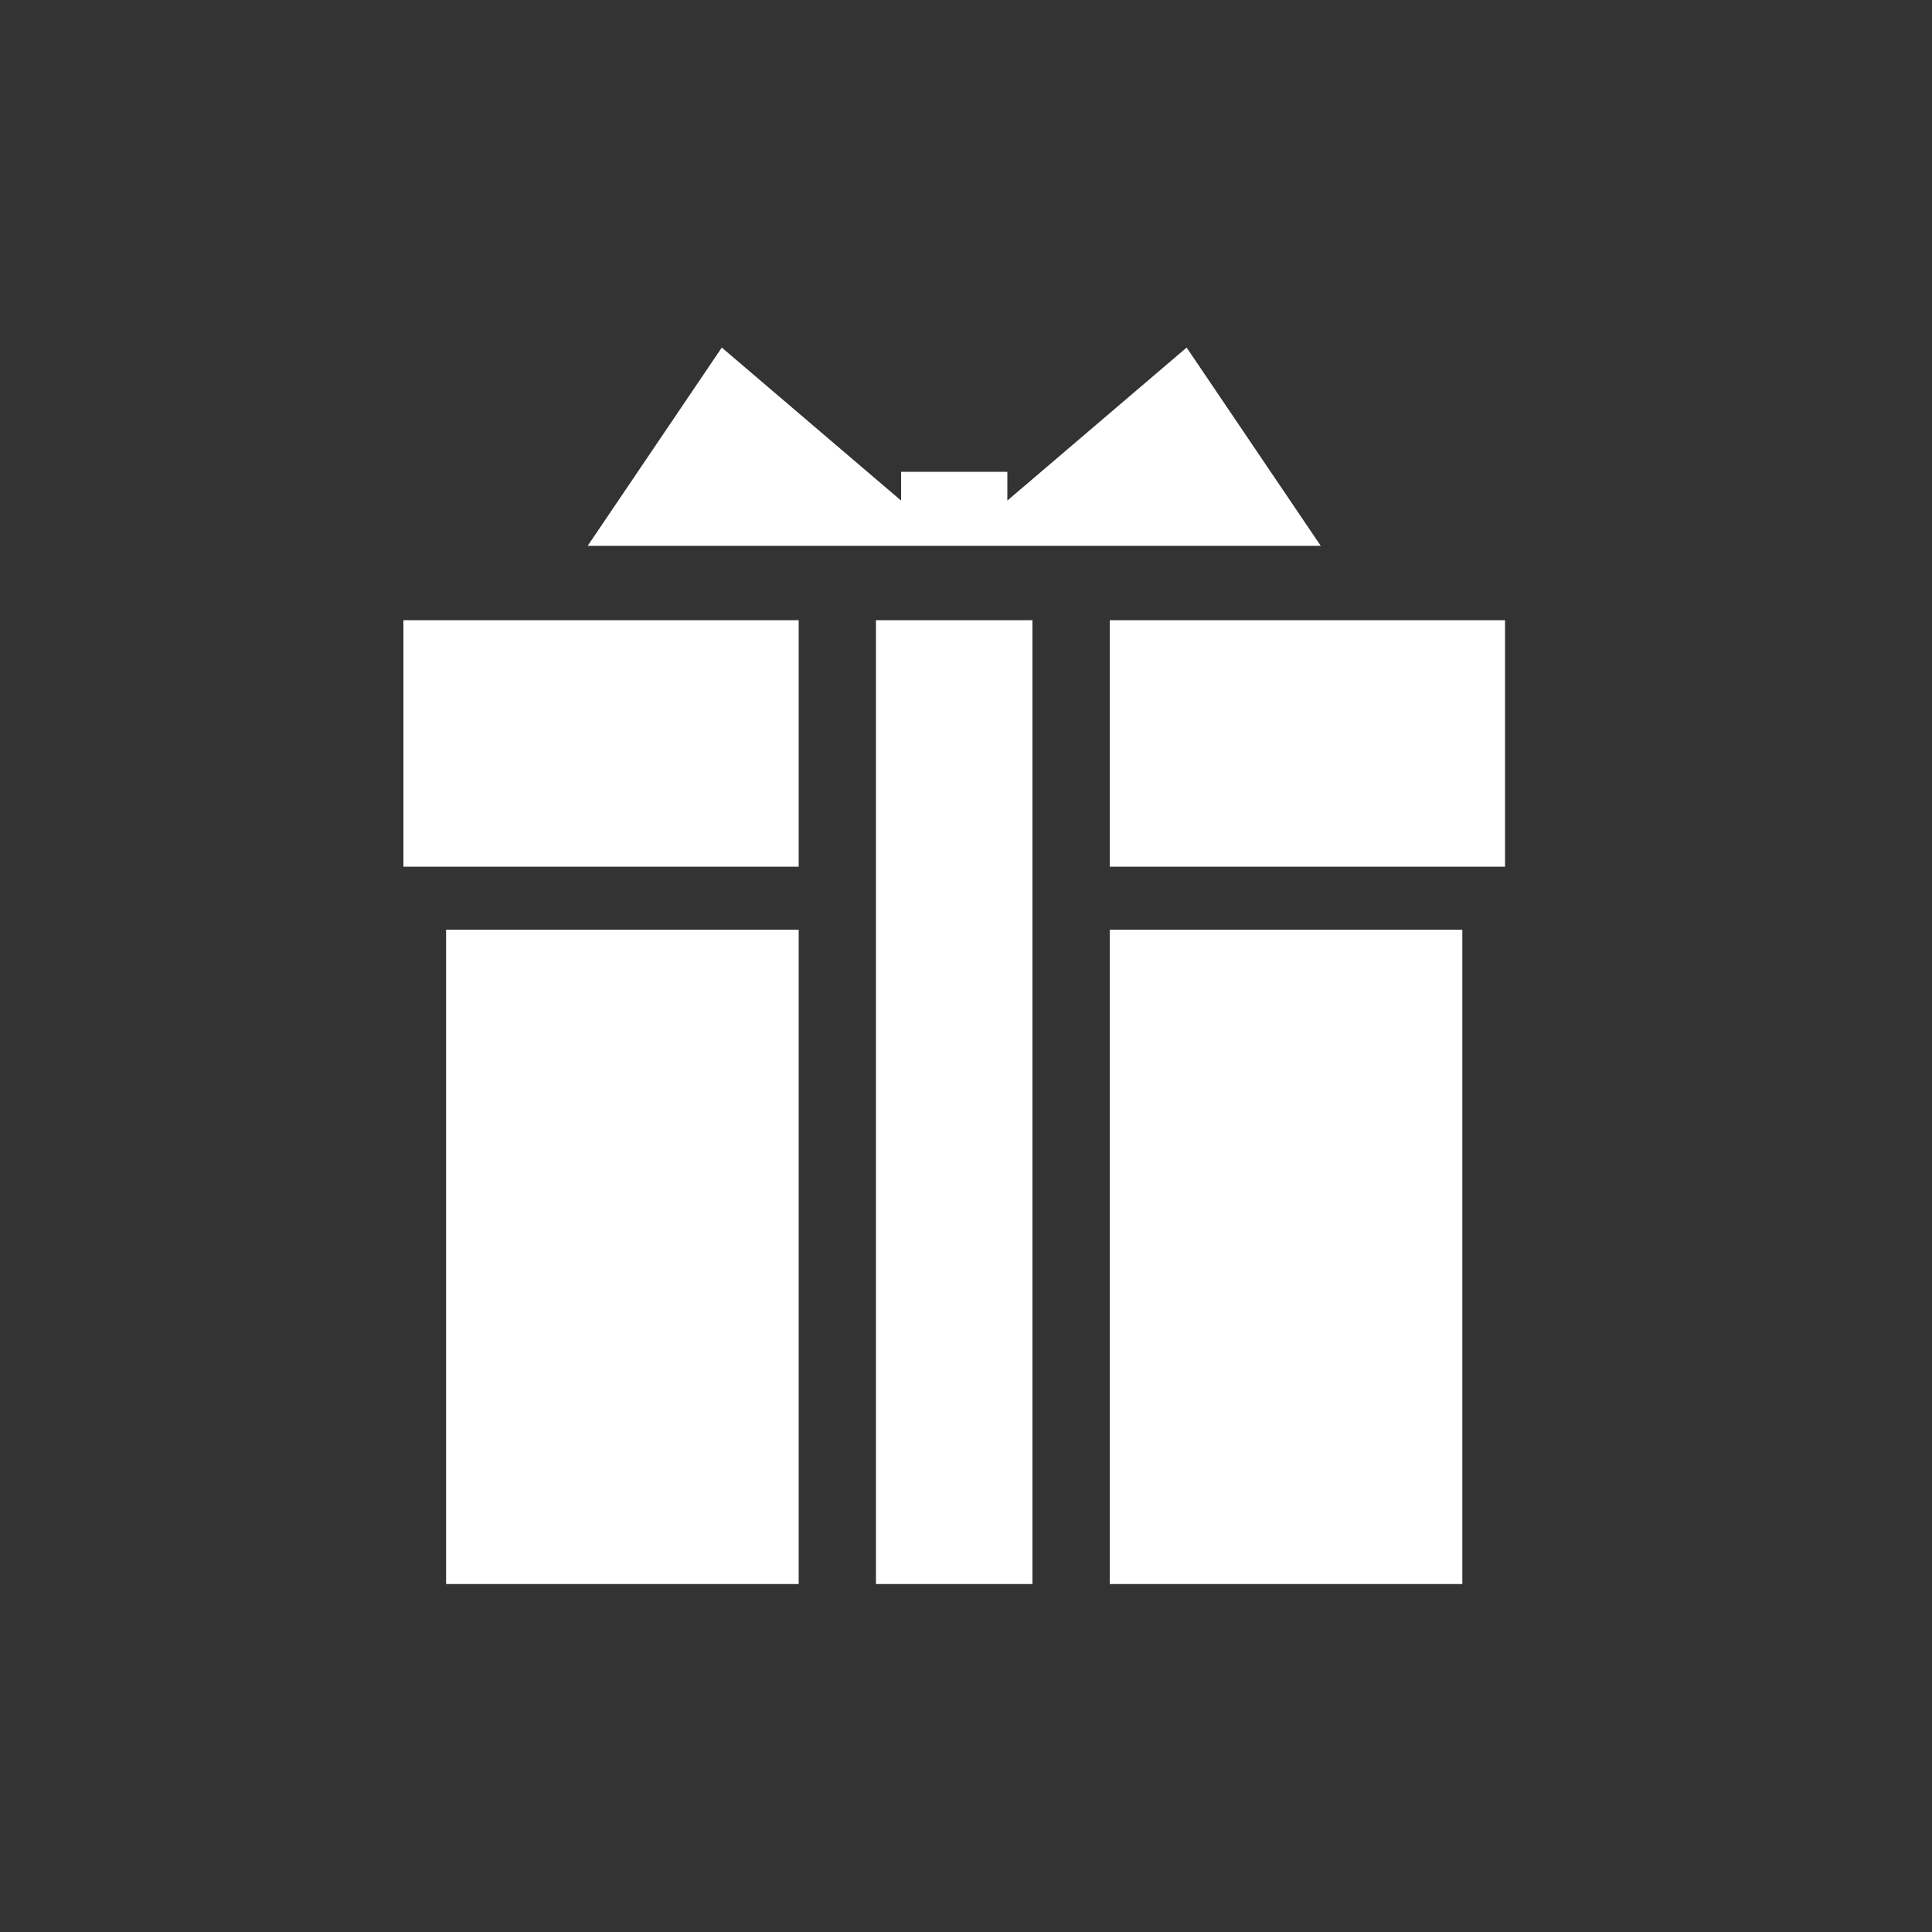 <svg id="common_ico_novelty.svg" data-name="common/ico/novelty.svg" xmlns="http://www.w3.org/2000/svg" width="100" height="100" viewBox="0 0 100 100">
  <rect x="0" y="0" width="100" height="100" fill="#333333" stroke="none"/>
  <defs>
    <style>
      .cls-1 {
        fill: none;
      }

      .cls-2 {
        fill: #fff;
        fill-rule: evenodd;
      }
    </style>
  </defs>
  <rect id="box" class="cls-1" width="100" height="100"/>
  <path id="ico" class="cls-2" d="M2482.44,2774.86V2762.1h20.46v12.76h-20.46Zm-8.05-16.61h-18.97l6.94-10.26,9.28,7.92v-1.49h5.5v1.49l9.28-7.92,6.94,10.26h-18.97Zm-8.05,16.61h-20.46V2762.1h20.46v12.76Zm0,37.13h-18.25v-33.87h18.25v33.87Zm12.1-34.01v34.01h-8.1V2762.1h8.1v15.88Zm22.25,34.01h-18.25v-33.87h18.25v33.87Z" transform="translate(-2425 -2730)"/>
</svg>
